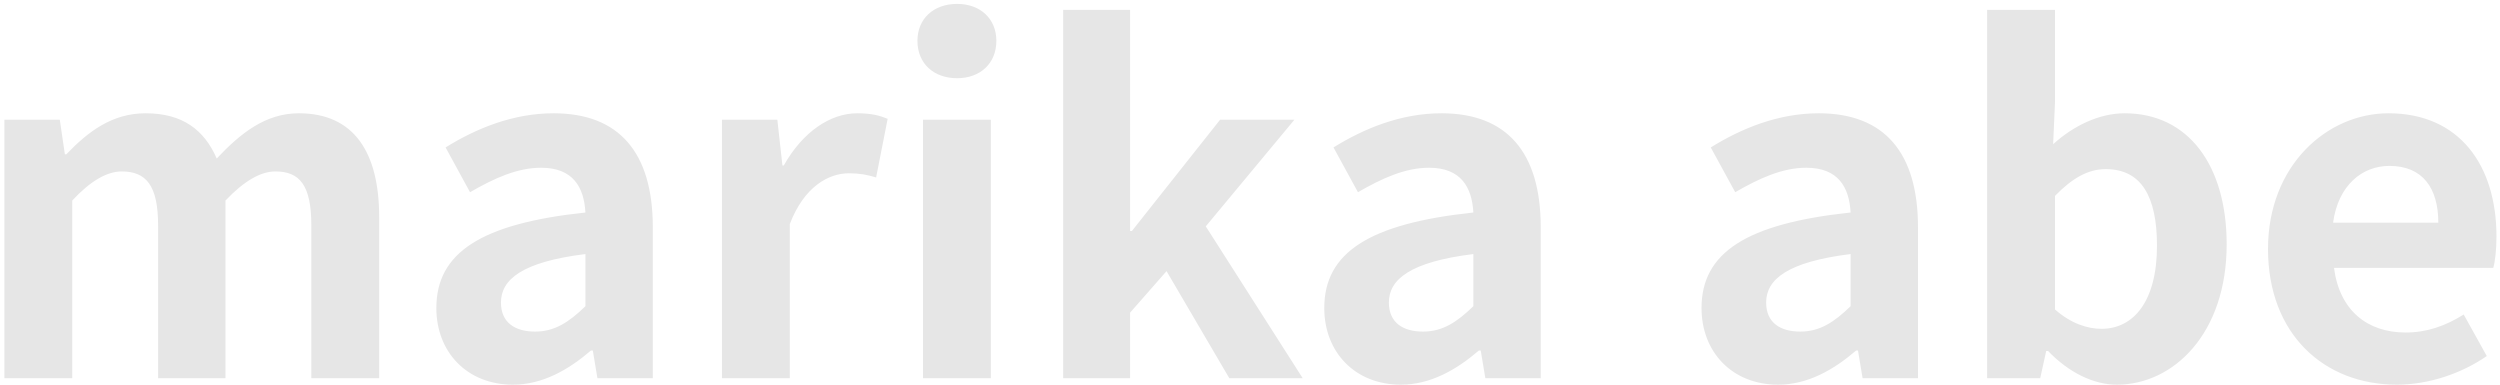 <?xml version="1.0" encoding="UTF-8"?>
<svg xmlns="http://www.w3.org/2000/svg" width="390" height="60" viewBox="0 0 390 60" fill="none">
  <path d="M0.688 59V18.68H9.328L10.12 24.08H10.336C13.72 20.552 17.464 17.672 22.72 17.672C28.48 17.672 31.864 20.264 33.808 24.728C37.48 20.84 41.368 17.672 46.624 17.672C55.192 17.672 59.152 23.72 59.152 33.872V59H48.568V35.168C48.568 28.904 46.768 26.744 42.952 26.744C40.648 26.744 38.056 28.256 35.176 31.28V59H24.664V35.168C24.664 28.904 22.792 26.744 18.976 26.744C16.672 26.744 14.08 28.256 11.272 31.28V59H0.688ZM80.022 60.008C72.822 60.008 68.07 54.896 68.07 48.056C68.07 39.416 75.054 34.88 91.326 33.152C91.11 29.192 89.382 26.168 84.414 26.168C80.67 26.168 77.07 27.824 73.326 29.984L69.51 23C74.262 20.048 80.022 17.672 86.358 17.672C96.582 17.672 101.838 23.792 101.838 35.456V59H93.198L92.478 54.68H92.19C88.662 57.704 84.63 60.008 80.022 60.008ZM83.478 51.728C86.502 51.728 88.734 50.288 91.326 47.768V39.632C81.462 40.856 78.15 43.592 78.15 47.192C78.15 50.36 80.382 51.728 83.478 51.728ZM112.626 59V18.68H121.266L122.058 25.808H122.274C125.226 20.552 129.546 17.672 133.722 17.672C135.954 17.672 137.25 18.032 138.474 18.536L136.674 27.68C135.234 27.248 134.082 27.032 132.426 27.032C129.258 27.032 125.441 29.12 123.21 34.952V59H112.626ZM143.985 59V18.68H154.569V59H143.985ZM149.313 12.2C145.641 12.2 143.121 9.896 143.121 6.368C143.121 2.912 145.641 0.608 149.313 0.608C152.913 0.608 155.433 2.912 155.433 6.368C155.433 9.896 152.913 12.2 149.313 12.2ZM165.852 59V1.544H176.292V36.032H176.58L190.332 18.68H201.924L188.1 35.312L203.22 59H191.772L181.98 42.296L176.292 48.776V59H165.852ZM218.538 60.008C211.338 60.008 206.586 54.896 206.586 48.056C206.586 39.416 213.57 34.88 229.842 33.152C229.626 29.192 227.898 26.168 222.93 26.168C219.186 26.168 215.586 27.824 211.842 29.984L208.026 23C212.778 20.048 218.538 17.672 224.874 17.672C235.098 17.672 240.354 23.792 240.354 35.456V59H231.714L230.994 54.68H230.706C227.178 57.704 223.146 60.008 218.538 60.008ZM221.994 51.728C225.018 51.728 227.25 50.288 229.842 47.768V39.632C219.978 40.856 216.666 43.592 216.666 47.192C216.666 50.36 218.898 51.728 221.994 51.728ZM277.39 60.008C270.19 60.008 265.438 54.896 265.438 48.056C265.438 39.416 272.422 34.88 288.694 33.152C288.478 29.192 286.75 26.168 281.782 26.168C278.038 26.168 274.438 27.824 270.694 29.984L266.878 23C271.63 20.048 277.39 17.672 283.726 17.672C293.95 17.672 299.206 23.792 299.206 35.456V59H290.566L289.846 54.68H289.558C286.03 57.704 281.998 60.008 277.39 60.008ZM280.846 51.728C283.87 51.728 286.102 50.288 288.694 47.768V39.632C278.83 40.856 275.518 43.592 275.518 47.192C275.518 50.36 277.75 51.728 280.846 51.728ZM330.225 60.008C326.625 60.008 322.737 58.136 319.497 54.752H319.209L318.273 59H309.993V1.544H320.577V16.016L320.289 22.496C323.457 19.616 327.489 17.672 331.449 17.672C341.385 17.672 347.361 25.808 347.361 38.12C347.361 52.016 339.081 60.008 330.225 60.008ZM327.849 51.296C332.745 51.296 336.489 47.12 336.489 38.336C336.489 30.632 334.041 26.384 328.497 26.384C325.761 26.384 323.313 27.752 320.577 30.56V48.272C323.097 50.504 325.689 51.296 327.849 51.296ZM373.897 60.008C362.593 60.008 353.809 52.16 353.809 38.84C353.809 25.808 363.025 17.672 372.601 17.672C383.689 17.672 389.449 25.808 389.449 36.896C389.449 38.912 389.233 40.856 388.945 41.792H364.105C364.969 48.416 369.289 51.872 375.265 51.872C378.577 51.872 381.457 50.864 384.337 49.064L387.937 55.544C383.977 58.28 378.865 60.008 373.897 60.008ZM363.961 34.736H380.377C380.377 29.336 377.929 25.88 372.745 25.88C368.497 25.88 364.753 28.904 363.961 34.736Z" fill="black" fill-opacity="0.1"></path>
</svg>
